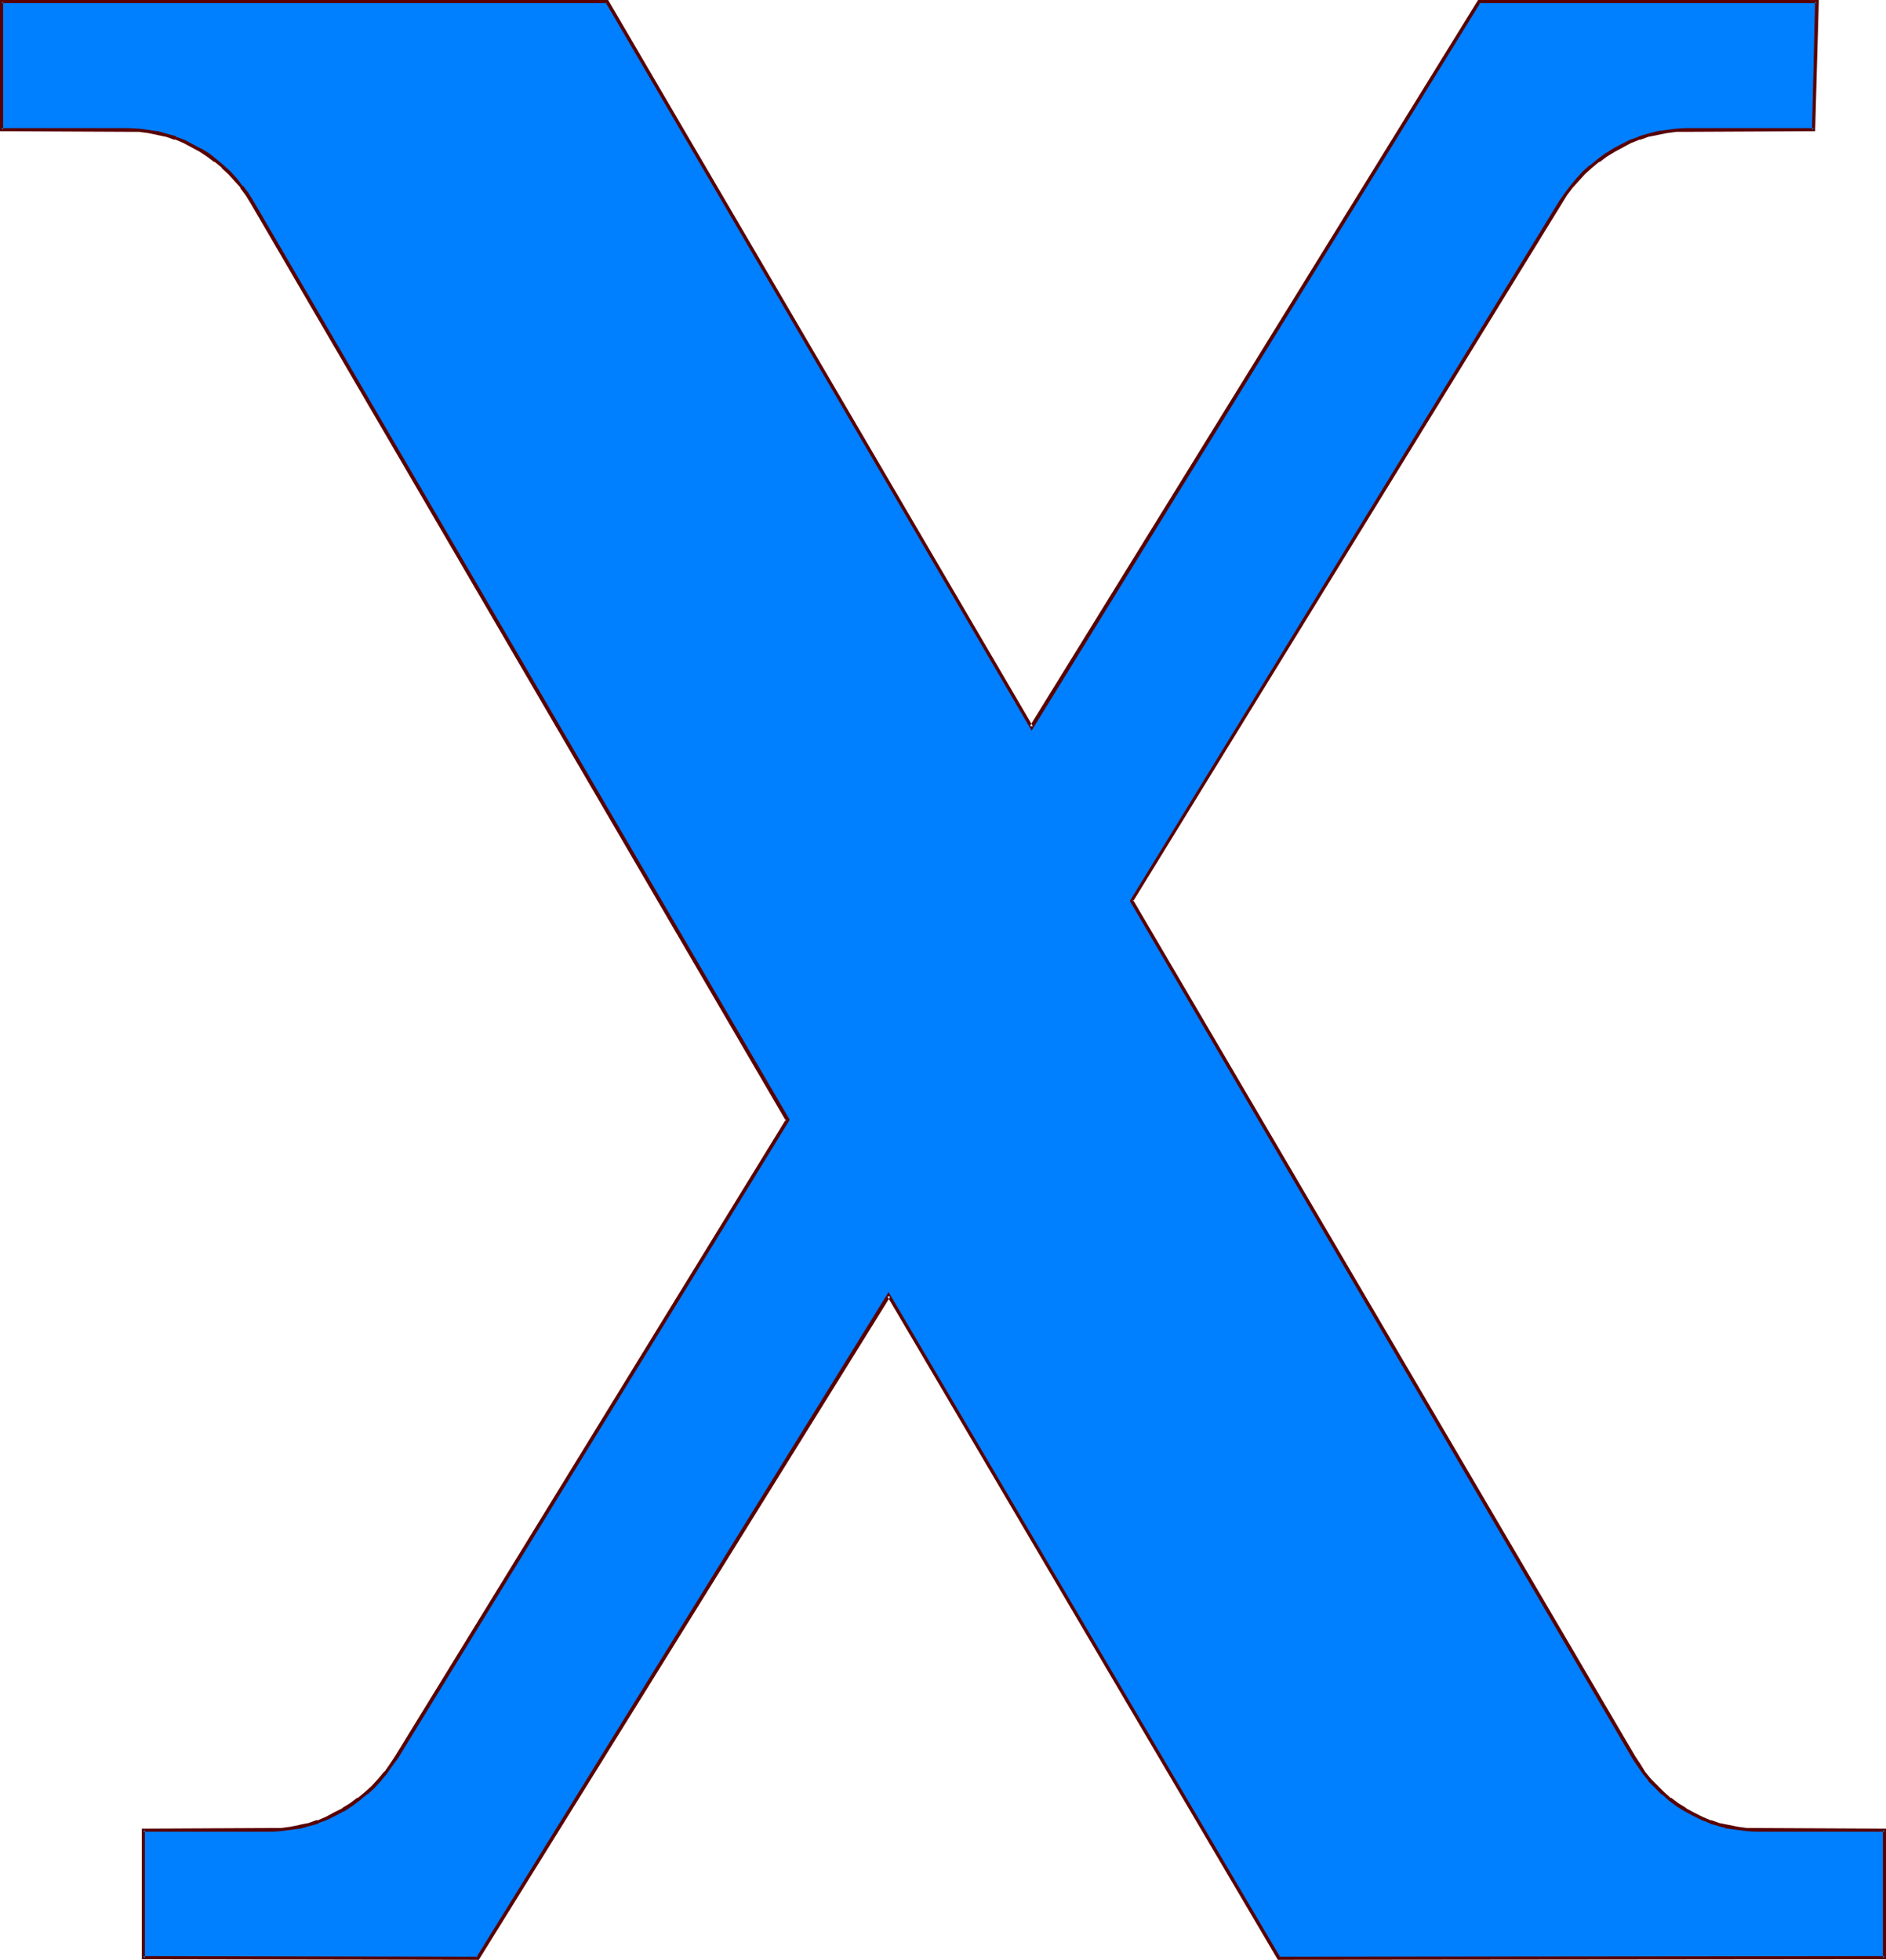 <?xml version="1.0" encoding="UTF-8" standalone="no"?>
<svg
   version="1.0"
   width="129.681mm"
   height="134.753mm"
   id="svg2"
   sodipodi:docname="Liberty X.wmf"
   xmlns:inkscape="http://www.inkscape.org/namespaces/inkscape"
   xmlns:sodipodi="http://sodipodi.sourceforge.net/DTD/sodipodi-0.dtd"
   xmlns="http://www.w3.org/2000/svg"
   xmlns:svg="http://www.w3.org/2000/svg">
  <sodipodi:namedview
     id="namedview2"
     pagecolor="#ffffff"
     bordercolor="#000000"
     borderopacity="0.25"
     inkscape:showpageshadow="2"
     inkscape:pageopacity="0.0"
     inkscape:pagecheckerboard="0"
     inkscape:deskcolor="#d1d1d1"
     inkscape:document-units="mm" />
  <defs
     id="defs1">
    <pattern
       id="WMFhbasepattern"
       patternUnits="userSpaceOnUse"
       width="6"
       height="6"
       x="0"
       y="0" />
  </defs>
  <path
     style="fill:#007fff;fill-opacity:1;fill-rule:evenodd;stroke:none"
     d="M 204.747,291.008 65.448,52.514 64.155,50.575 62.862,48.474 61.246,46.697 59.63,44.92 57.853,43.304 56.075,41.688 54.136,40.395 52.035,39.103 49.934,37.81 47.834,36.841 45.571,35.871 43.309,35.063 40.885,34.578 38.461,34.094 36.037,33.77 H 33.613 0.323 V 0.485 L 157.721,0.323 268.094,189.05 384.284,0.323 l 87.91,0.162 -0.808,33.286 h -33.29 -2.586 l -2.424,0.323 -2.262,0.485 -2.424,0.485 -2.424,0.808 -2.262,0.969 -2.101,0.969 -2.101,1.293 -2.262,1.293 -1.939,1.293 -1.939,1.616 -1.778,1.616 -1.616,1.777 -1.616,1.777 -1.454,2.101 -1.293,1.939 -111.504,181.617 130.411,222.497 1.293,2.101 1.454,1.939 1.454,1.939 1.778,1.777 1.616,1.616 1.939,1.616 1.939,1.293 1.939,1.293 2.101,1.293 2.262,0.969 2.262,0.969 2.262,0.808 2.262,0.485 2.424,0.485 2.424,0.323 h 2.424 33.451 v 33.286 L 332.411,508.981 230.926,336.574 124.27,508.981 37.168,508.819 v -33.286 h 33.451 2.424 l 2.424,-0.323 2.424,-0.485 2.262,-0.485 2.424,-0.808 2.262,-0.969 2.262,-0.969 2.101,-1.293 2.101,-1.293 1.939,-1.293 1.939,-1.616 1.778,-1.616 1.616,-1.777 1.616,-1.939 1.454,-1.939 1.293,-2.101 z"
     id="path1" />
  <path
     style="fill:#590000;fill-opacity:1;fill-rule:evenodd;stroke:none"
     d="M 205.232,291.008 65.933,52.352 64.64,50.252 63.186,48.313 h -0.162 L 61.57,46.374 v 0 l -1.616,-1.777 -1.778,-1.616 v 0 l -1.939,-1.616 v 0 l -1.778,-1.454 -2.101,-1.293 h -0.162 l -2.101,-1.131 -2.101,-1.131 -2.262,-0.808 v -0.162 l -2.424,-0.646 -2.262,-0.646 h -0.162 l -2.262,-0.323 -2.424,-0.323 h -0.162 L 33.613,33.286 H 0.323 l 0.485,0.485 V 0.485 L 0.323,0.808 H 157.721 L 157.398,0.646 268.094,189.858 384.769,0.646 l -0.485,0.162 h 87.91 l -0.485,-0.323 -0.808,33.286 0.485,-0.485 H 438.097 l -2.586,0.162 v 0 l -2.424,0.323 -2.424,0.323 v 0 l -2.424,0.646 -2.262,0.646 -0.162,0.162 -2.262,0.808 -2.262,1.131 -2.101,1.131 v 0 l -2.101,1.293 -1.939,1.454 v 0 l -1.939,1.616 h -0.162 l -1.778,1.616 -1.616,1.777 -1.616,1.939 v 0 l -1.454,1.939 -1.454,2.101 -111.504,181.779 130.573,222.82 1.293,1.939 1.454,2.101 v 0 l 1.454,1.777 v 0.162 l 1.778,1.777 1.616,1.616 h 0.162 l 1.778,1.616 v 0 l 1.939,1.454 2.101,1.293 v 0 l 2.101,1.131 2.262,1.131 2.101,0.808 0.162,0.162 2.262,0.646 2.262,0.646 h 0.162 l 2.424,0.323 2.424,0.323 v 0 l 2.424,0.162 h 33.451 l -0.485,-0.485 v 33.286 l 0.485,-0.485 -157.398,0.162 0.323,0.162 -101.808,-172.892 -107.141,172.892 0.485,-0.162 -87.102,-0.162 0.485,0.485 v -33.286 l -0.485,0.485 H 70.619 l 2.424,-0.162 v 0 l 2.424,-0.323 2.424,-0.323 h 0.162 l 2.262,-0.646 2.424,-0.646 v -0.162 l 2.262,-0.808 2.262,-1.131 2.101,-1.131 h 0.162 l 1.939,-1.293 1.939,-1.454 v 0 l 1.939,-1.616 h 0.162 l 1.778,-1.616 1.616,-1.777 1.616,-1.939 v 0 l 1.454,-2.101 1.454,-1.939 101.808,-165.944 -0.97,-0.162 -101.646,165.621 -1.293,1.939 -1.454,2.101 v -0.162 l -1.616,1.939 -1.616,1.777 -1.778,1.616 v 0 l -1.939,1.616 v -0.162 l -1.939,1.454 -2.101,1.293 h 0.162 l -2.262,1.131 -2.101,1.131 -2.262,0.969 v -0.162 l -2.262,0.808 -2.424,0.485 h 0.162 l -2.424,0.485 -2.424,0.323 v 0 H 70.619 l -33.774,0.162 v 33.932 l 87.587,0.162 106.979,-172.407 h -0.808 l 101.485,172.407 158.045,-0.162 v -33.932 l -33.774,-0.162 h -2.424 v 0 l -2.262,-0.323 -2.424,-0.485 v 0 l -2.424,-0.485 -2.262,-0.808 0.162,0.162 -2.262,-0.969 -2.262,-1.131 -2.101,-1.131 h 0.162 l -2.101,-1.293 -1.939,-1.454 v 0.162 l -1.778,-1.616 v 0 l -1.616,-1.616 -1.778,-1.777 v 0 l -1.454,-1.777 v 0 l -1.293,-2.101 -1.293,-1.939 -130.573,-222.659 v 0.485 l 111.504,-181.456 1.293,-2.101 1.454,-1.939 v 0 l 1.616,-1.777 1.616,-1.777 1.778,-1.616 v 0 l 1.939,-1.616 v 0.162 l 1.939,-1.454 2.101,-1.293 v 0 l 2.101,-1.131 2.101,-1.131 2.424,-0.969 -0.162,0.162 2.262,-0.808 2.424,-0.485 v 0 l 2.424,-0.485 2.424,-0.323 h -0.162 2.586 L 471.71,34.094 472.679,0 h -88.557 L 267.609,188.727 h 0.808 L 158.045,0 H 0 v 34.094 l 33.613,0.162 h 2.424 v 0 l 2.424,0.323 2.424,0.485 h -0.162 l 2.424,0.485 2.262,0.808 v -0.162 l 2.262,0.969 2.101,1.131 2.101,1.131 v 0 l 1.939,1.293 1.939,1.454 v -0.162 l 1.939,1.616 h -0.162 l 1.778,1.616 1.616,1.777 v 0 l 1.616,1.777 h -0.162 l 1.454,1.939 1.293,2.101 L 204.262,291.331 v -0.485 z"
     id="path2" />
</svg>
